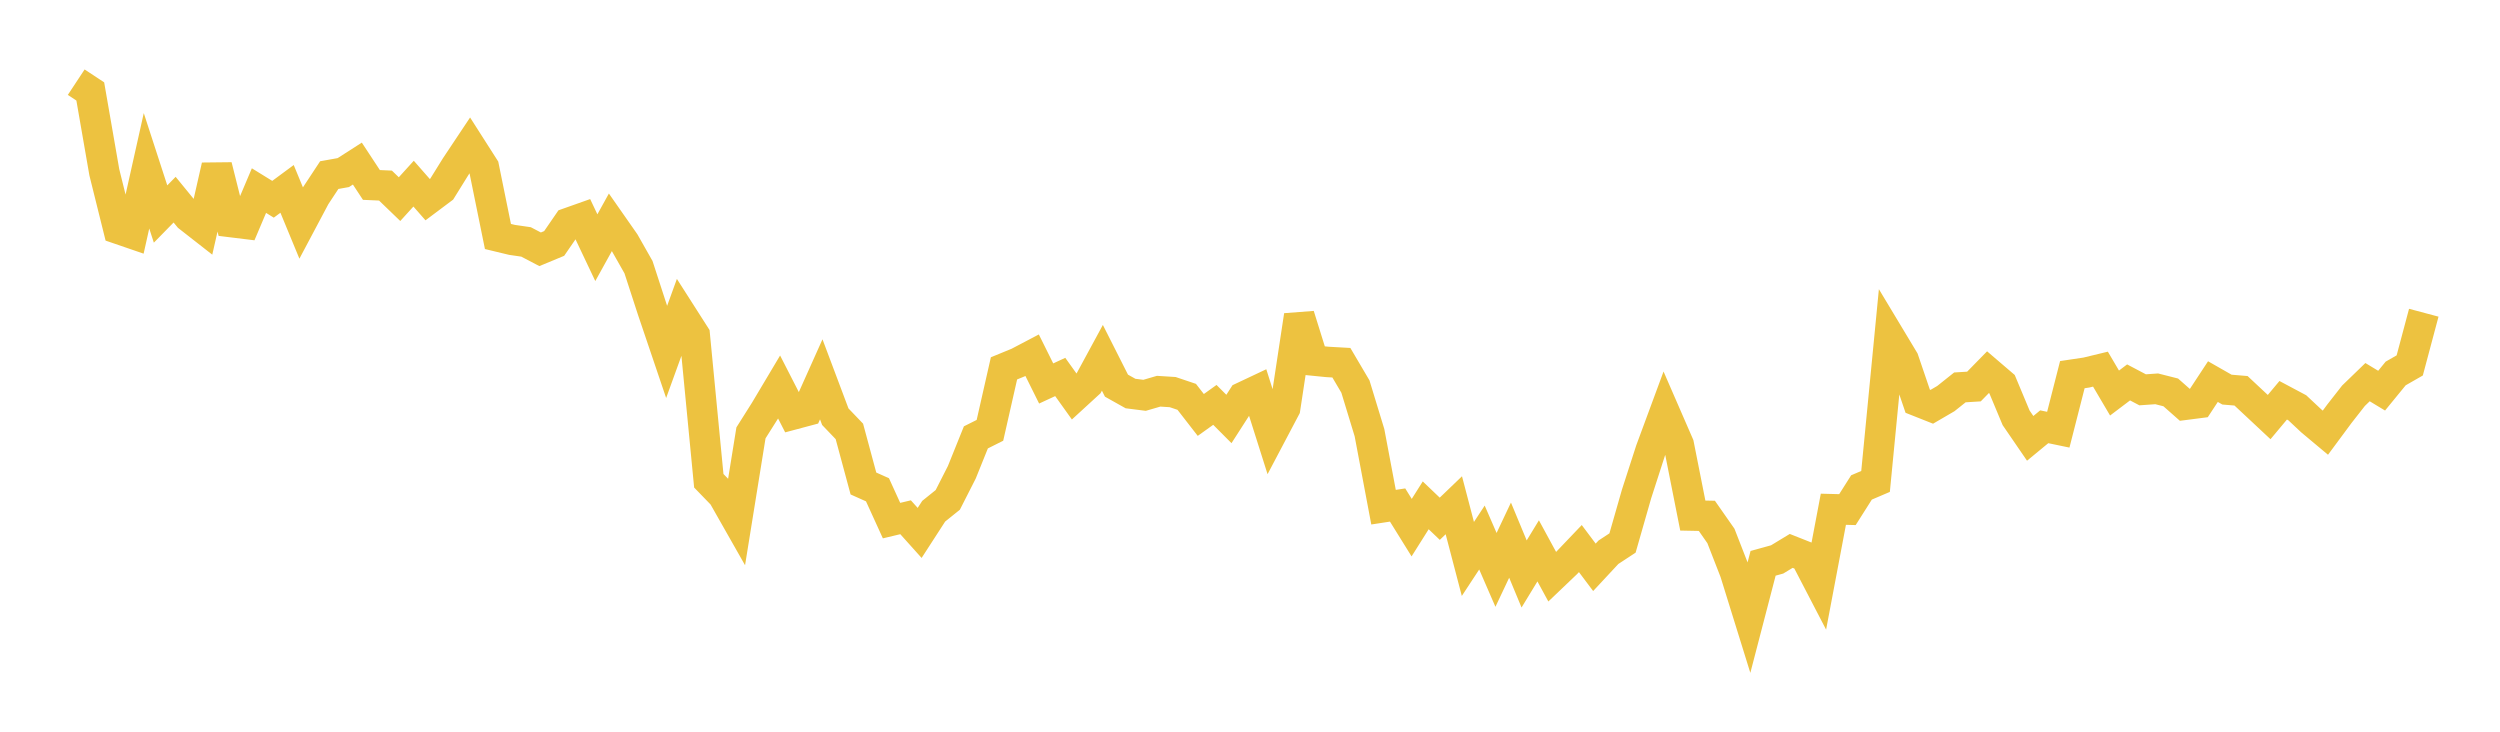 <svg width="164" height="48" xmlns="http://www.w3.org/2000/svg" xmlns:xlink="http://www.w3.org/1999/xlink"><path fill="none" stroke="rgb(237,194,64)" stroke-width="2" d="M5,5.391L5.922,5.999L6.844,11.304L7.766,15.014L8.689,15.331L9.611,11.204L10.533,14.04L11.455,13.098L12.377,14.226L13.299,14.947L14.222,10.883L15.144,14.566L16.066,14.679L16.988,12.503L17.91,13.072L18.832,12.391L19.754,14.624L20.677,12.886L21.599,11.487L22.521,11.322L23.443,10.731L24.365,12.133L25.287,12.174L26.21,13.063L27.132,12.047L28.054,13.098L28.976,12.407L29.898,10.921L30.82,9.537L31.743,10.982L32.665,15.514L33.587,15.736L34.509,15.87L35.431,16.353L36.353,15.971L37.275,14.63L38.198,14.303L39.12,16.248L40.042,14.582L40.964,15.901L41.886,17.527L42.808,20.36L43.731,23.086L44.653,20.543L45.575,21.986L46.497,31.538L47.419,32.49L48.341,34.113L49.263,28.397L50.186,26.934L51.108,25.386L52.03,27.188L52.952,26.942L53.874,24.884L54.796,27.336L55.719,28.3L56.641,31.717L57.563,32.13L58.485,34.152L59.407,33.932L60.329,34.96L61.251,33.535L62.174,32.792L63.096,30.98L64.018,28.692L64.94,28.23L65.862,24.164L66.784,23.786L67.707,23.301L68.629,25.156L69.551,24.729L70.473,26.018L71.395,25.173L72.317,23.472L73.24,25.299L74.162,25.816L75.084,25.933L76.006,25.664L76.928,25.722L77.85,26.033L78.772,27.221L79.695,26.56L80.617,27.485L81.539,26.05L82.461,25.615L83.383,28.525L84.305,26.777L85.228,20.694L86.15,23.65L87.072,23.742L87.994,23.794L88.916,25.359L89.838,28.383L90.76,33.271L91.683,33.129L92.605,34.614L93.527,33.15L94.449,34.031L95.371,33.145L96.293,36.667L97.216,35.262L98.138,37.385L99.06,35.433L99.982,37.652L100.904,36.137L101.826,37.833L102.749,36.953L103.671,35.987L104.593,37.216L105.515,36.226L106.437,35.621L107.359,32.401L108.281,29.548L109.204,27.051L110.126,29.17L111.048,33.821L111.97,33.839L112.892,35.158L113.814,37.524L114.737,40.496L115.659,36.953L116.581,36.698L117.503,36.139L118.425,36.504L119.347,38.278L120.269,33.407L121.192,33.431L122.114,31.976L123.036,31.582L123.958,22.079L124.88,23.612L125.802,26.32L126.725,26.686L127.647,26.148L128.569,25.413L129.491,25.356L130.413,24.414L131.335,25.203L132.257,27.409L133.18,28.756L134.102,27.996L135.024,28.188L135.946,24.577L136.868,24.439L137.79,24.216L138.713,25.783L139.635,25.086L140.557,25.572L141.479,25.507L142.401,25.741L143.323,26.555L144.246,26.436L145.168,25.033L146.09,25.559L147.012,25.636L147.934,26.498L148.856,27.36L149.778,26.258L150.701,26.749L151.623,27.613L152.545,28.384L153.467,27.139L154.389,25.961L155.311,25.069L156.234,25.627L157.156,24.5L158.078,23.972L159,20.515"></path></svg>